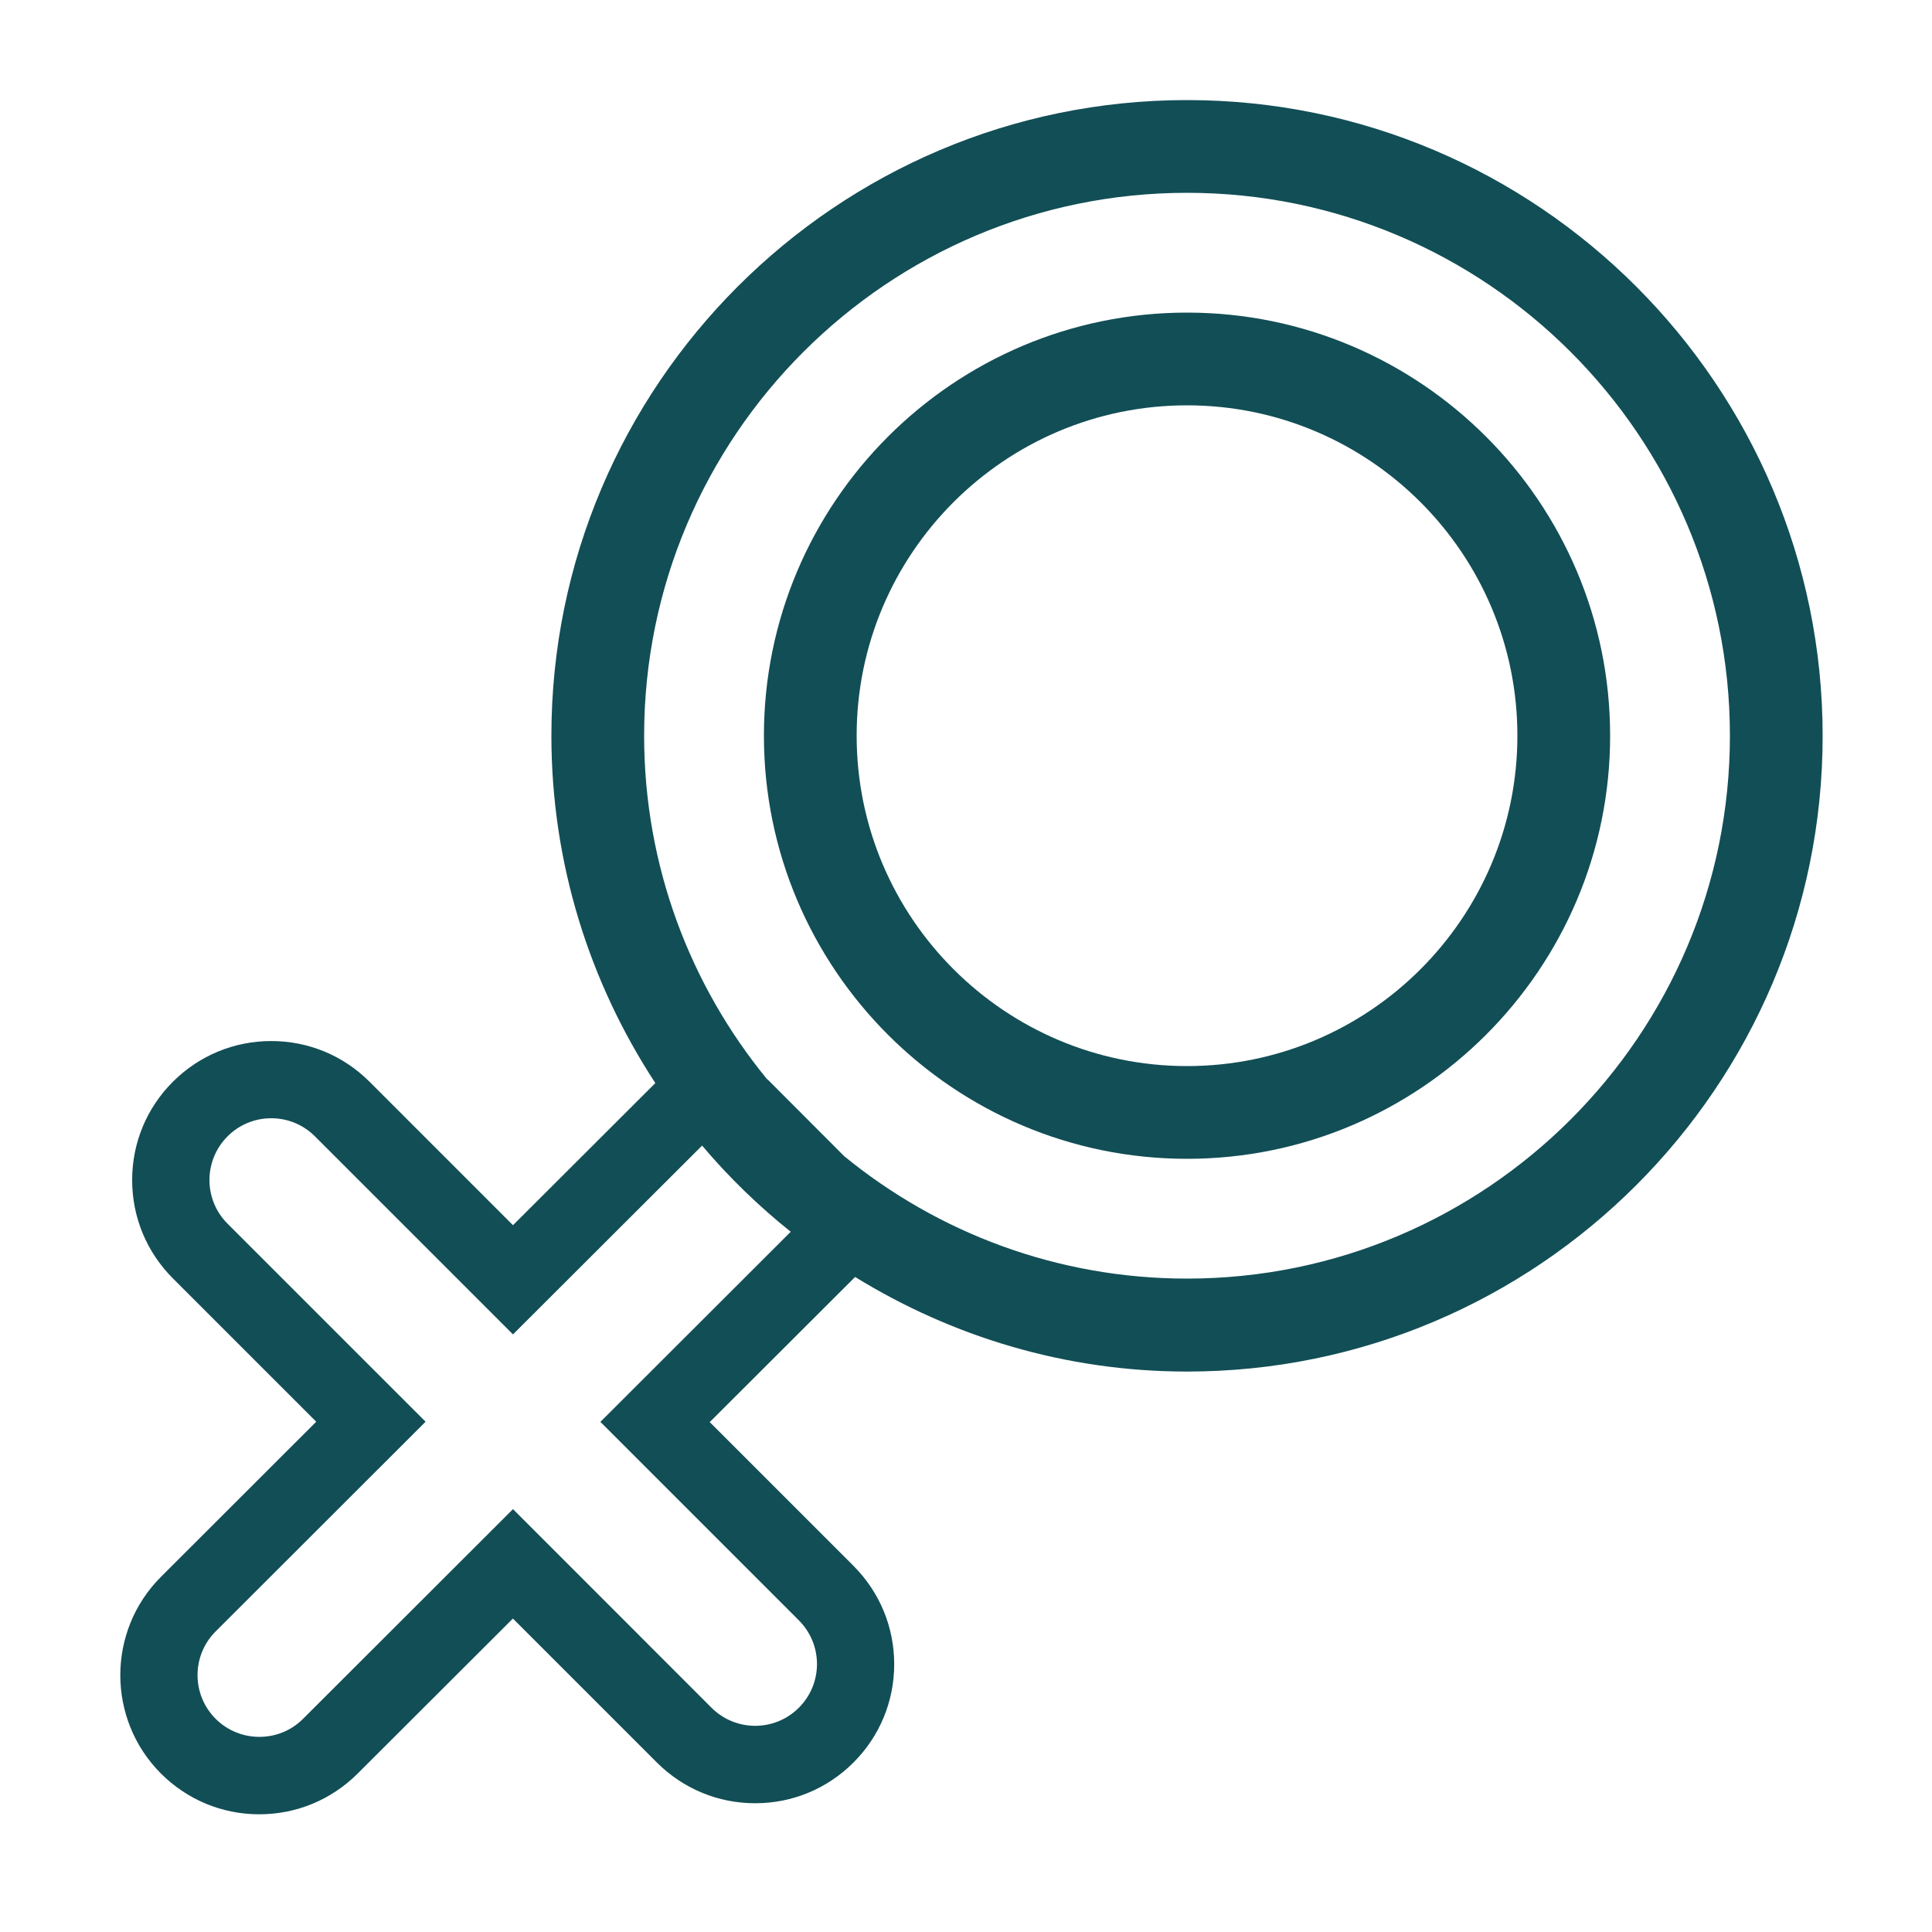 <?xml version="1.0" encoding="UTF-8"?> <!-- Generator: Adobe Illustrator 16.0.0, SVG Export Plug-In . SVG Version: 6.00 Build 0) --> <svg xmlns="http://www.w3.org/2000/svg" xmlns:xlink="http://www.w3.org/1999/xlink" version="1.1" id="Layer_1" x="0px" y="0px" width="25px" height="25px" viewBox="0 0 25 25" xml:space="preserve"> <g> <path fill="#124E56" d="M15.36,1.295c-4.535,0-8.225,3.69-8.225,8.225c0,1.658,0.498,3.201,1.345,4.495l-1.842,1.839l-1.856-1.856 c-0.34-0.34-0.792-0.527-1.272-0.527c-0.481,0-0.933,0.188-1.273,0.527c-0.34,0.34-0.527,0.792-0.527,1.272 c0,0.481,0.188,0.933,0.528,1.273l1.854,1.854l-2.008,2.006c-0.702,0.701-0.703,1.842-0.003,2.545 c0.341,0.341,0.793,0.529,1.274,0.529c0.479,0,0.931-0.187,1.271-0.525l2.011-2.008l1.863,1.863 c0.341,0.34,0.792,0.527,1.272,0.527c0.481,0,0.933-0.188,1.272-0.527s0.527-0.792,0.527-1.272c0-0.481-0.188-0.933-0.527-1.273 l-1.86-1.86l1.881-1.878c1.252,0.771,2.72,1.224,4.295,1.224c4.535,0,8.225-3.69,8.225-8.225S19.896,1.295,15.36,1.295z M7.769,18.399l2.568,2.568c0.313,0.313,0.313,0.819,0,1.131c-0.156,0.156-0.361,0.234-0.565,0.234s-0.409-0.078-0.565-0.234 l-2.569-2.57l-2.717,2.714c-0.156,0.156-0.36,0.233-0.565,0.233s-0.41-0.078-0.566-0.234c0,0,0,0,0,0 c-0.312-0.313-0.312-0.819,0.001-1.131l2.716-2.713l-2.562-2.562c-0.313-0.312-0.313-0.818,0-1.131 C3.1,14.548,3.305,14.47,3.51,14.47c0.205,0,0.409,0.078,0.565,0.234l2.563,2.563l2.447-2.443c0.345,0.408,0.729,0.781,1.147,1.115 L7.769,18.399z M15.36,16.545c-1.681,0-3.224-0.594-4.435-1.583l-0.987-0.989c-0.004-0.004-0.009-0.005-0.013-0.009 c-0.993-1.212-1.59-2.759-1.59-4.444c0-3.874,3.151-7.025,7.025-7.025s7.025,3.151,7.025,7.025S19.234,16.545,15.36,16.545z"></path> <path fill="#124E56" d="M15.36,4.045c-3.019,0-5.475,2.456-5.475,5.475s2.456,5.475,5.475,5.475s5.475-2.456,5.475-5.475 S18.379,4.045,15.36,4.045z M15.36,13.795c-2.357,0-4.275-1.917-4.275-4.275s1.917-4.275,4.275-4.275s4.275,1.917,4.275,4.275 S17.718,13.795,15.36,13.795z"></path> </g> </svg> 